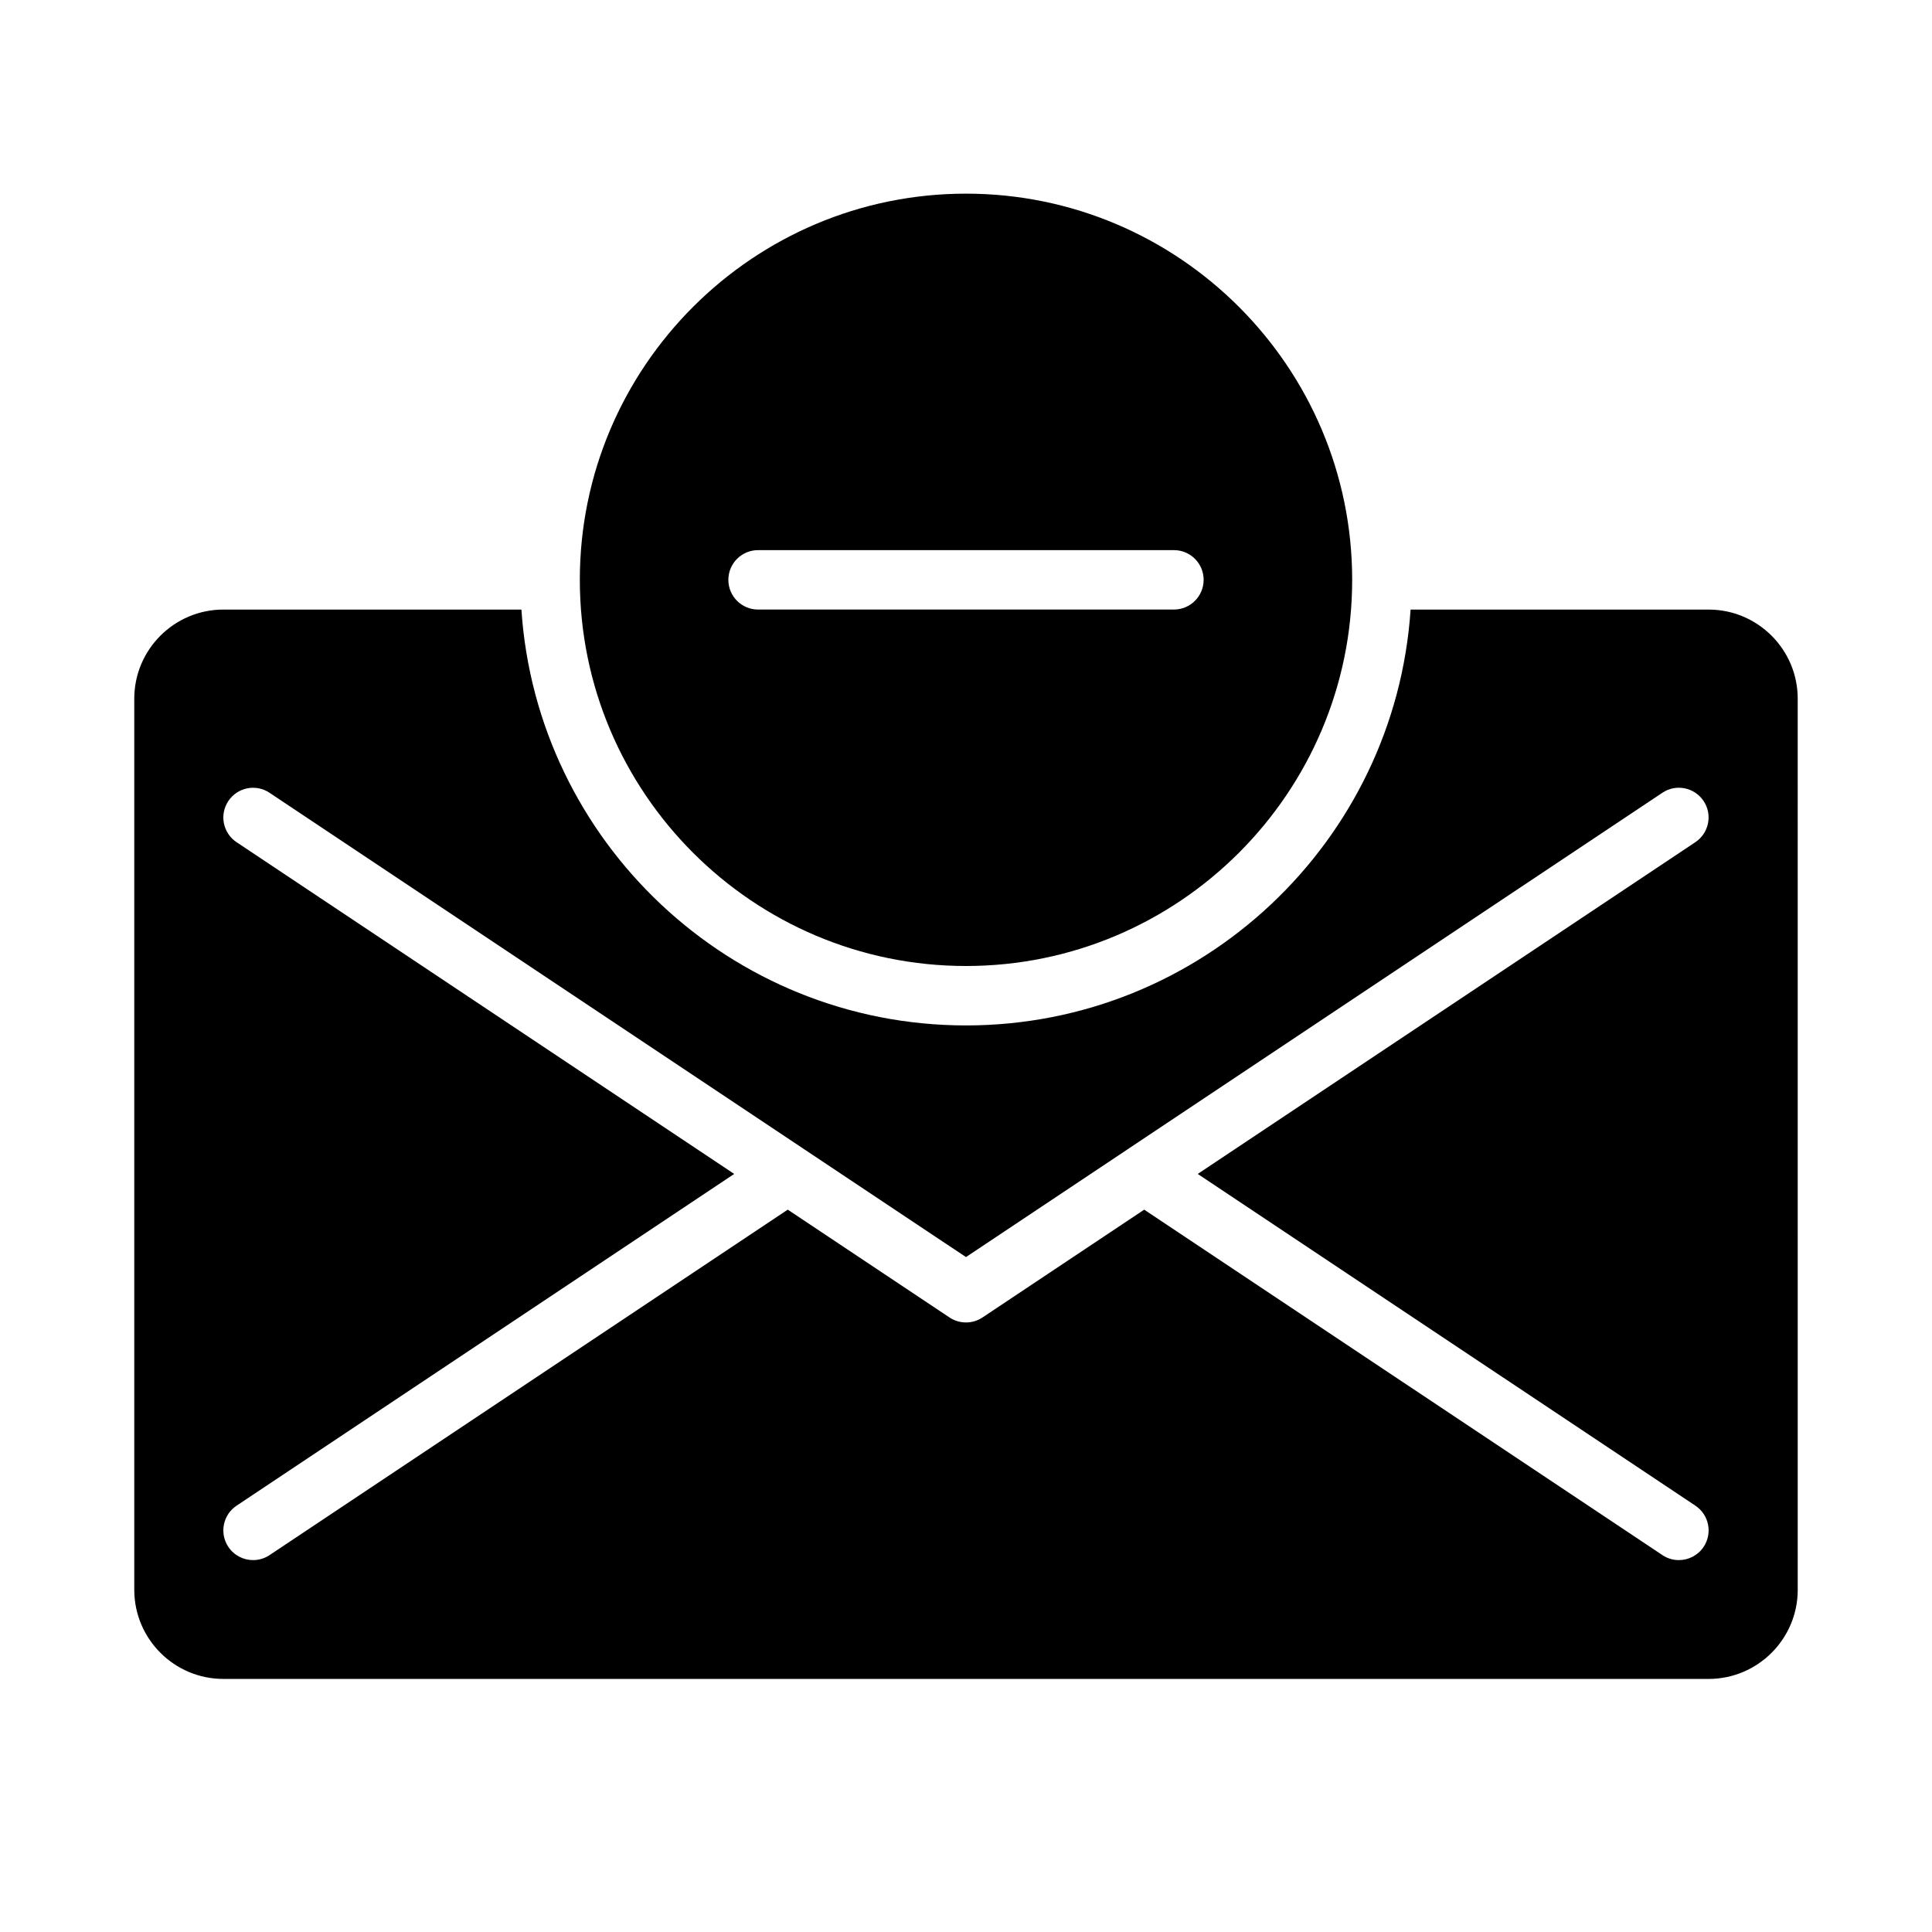 <?xml version="1.0" encoding="UTF-8"?>
<!-- Uploaded to: ICON Repo, www.svgrepo.com, Generator: ICON Repo Mixer Tools -->
<svg fill="#000000" width="800px" height="800px" version="1.1" viewBox="144 144 512 512" xmlns="http://www.w3.org/2000/svg">
 <g>
  <path d="m400 400c56.426 0 102.34-45.91 102.34-102.34 0-56.43-45.91-102.34-102.34-102.34s-102.34 45.91-102.34 102.34c0 56.43 45.906 102.34 102.34 102.34zm-55.105-110.21h110.21c4.352 0 7.871 3.527 7.871 7.871s-3.519 7.871-7.871 7.871l-110.21 0.004c-4.352 0-7.871-3.527-7.871-7.871 0-4.348 3.519-7.875 7.871-7.875z"/>
  <path d="m596.8 305.54h-78.98c-4.07 61.449-55.348 110.21-117.82 110.21s-113.75-48.758-117.82-110.21h-78.98c-13.02 0-23.617 10.598-23.617 23.617v236.16c0 13.02 10.598 23.617 23.617 23.617h393.6c13.02 0 23.617-10.598 23.617-23.617l-0.004-236.16c0-13.02-10.594-23.613-23.613-23.613zm-3.504 237.48c3.613 2.41 4.598 7.297 2.18 10.918-1.52 2.277-4.016 3.504-6.559 3.504-1.496 0-3.023-0.426-4.359-1.324l-137.33-91.547-42.863 28.574c-1.32 0.883-2.848 1.32-4.367 1.32s-3.047-0.441-4.367-1.324l-42.867-28.57-137.33 91.551c-1.336 0.898-2.863 1.32-4.359 1.32-2.543 0-5.039-1.227-6.559-3.504-2.418-3.613-1.434-8.508 2.18-10.918l131.88-87.914-131.88-87.914c-3.613-2.41-4.598-7.297-2.18-10.918 2.41-3.613 7.297-4.606 10.918-2.18l141.63 94.426c0.016 0.016 0.031 0.023 0.055 0.039l42.875 28.574 42.871-28.582c0.023-0.008 0.039-0.023 0.055-0.039l141.63-94.426c3.613-2.426 8.5-1.434 10.918 2.18 2.418 3.613 1.434 8.508-2.18 10.918l-131.87 87.922z"/>
 </g>
</svg>
